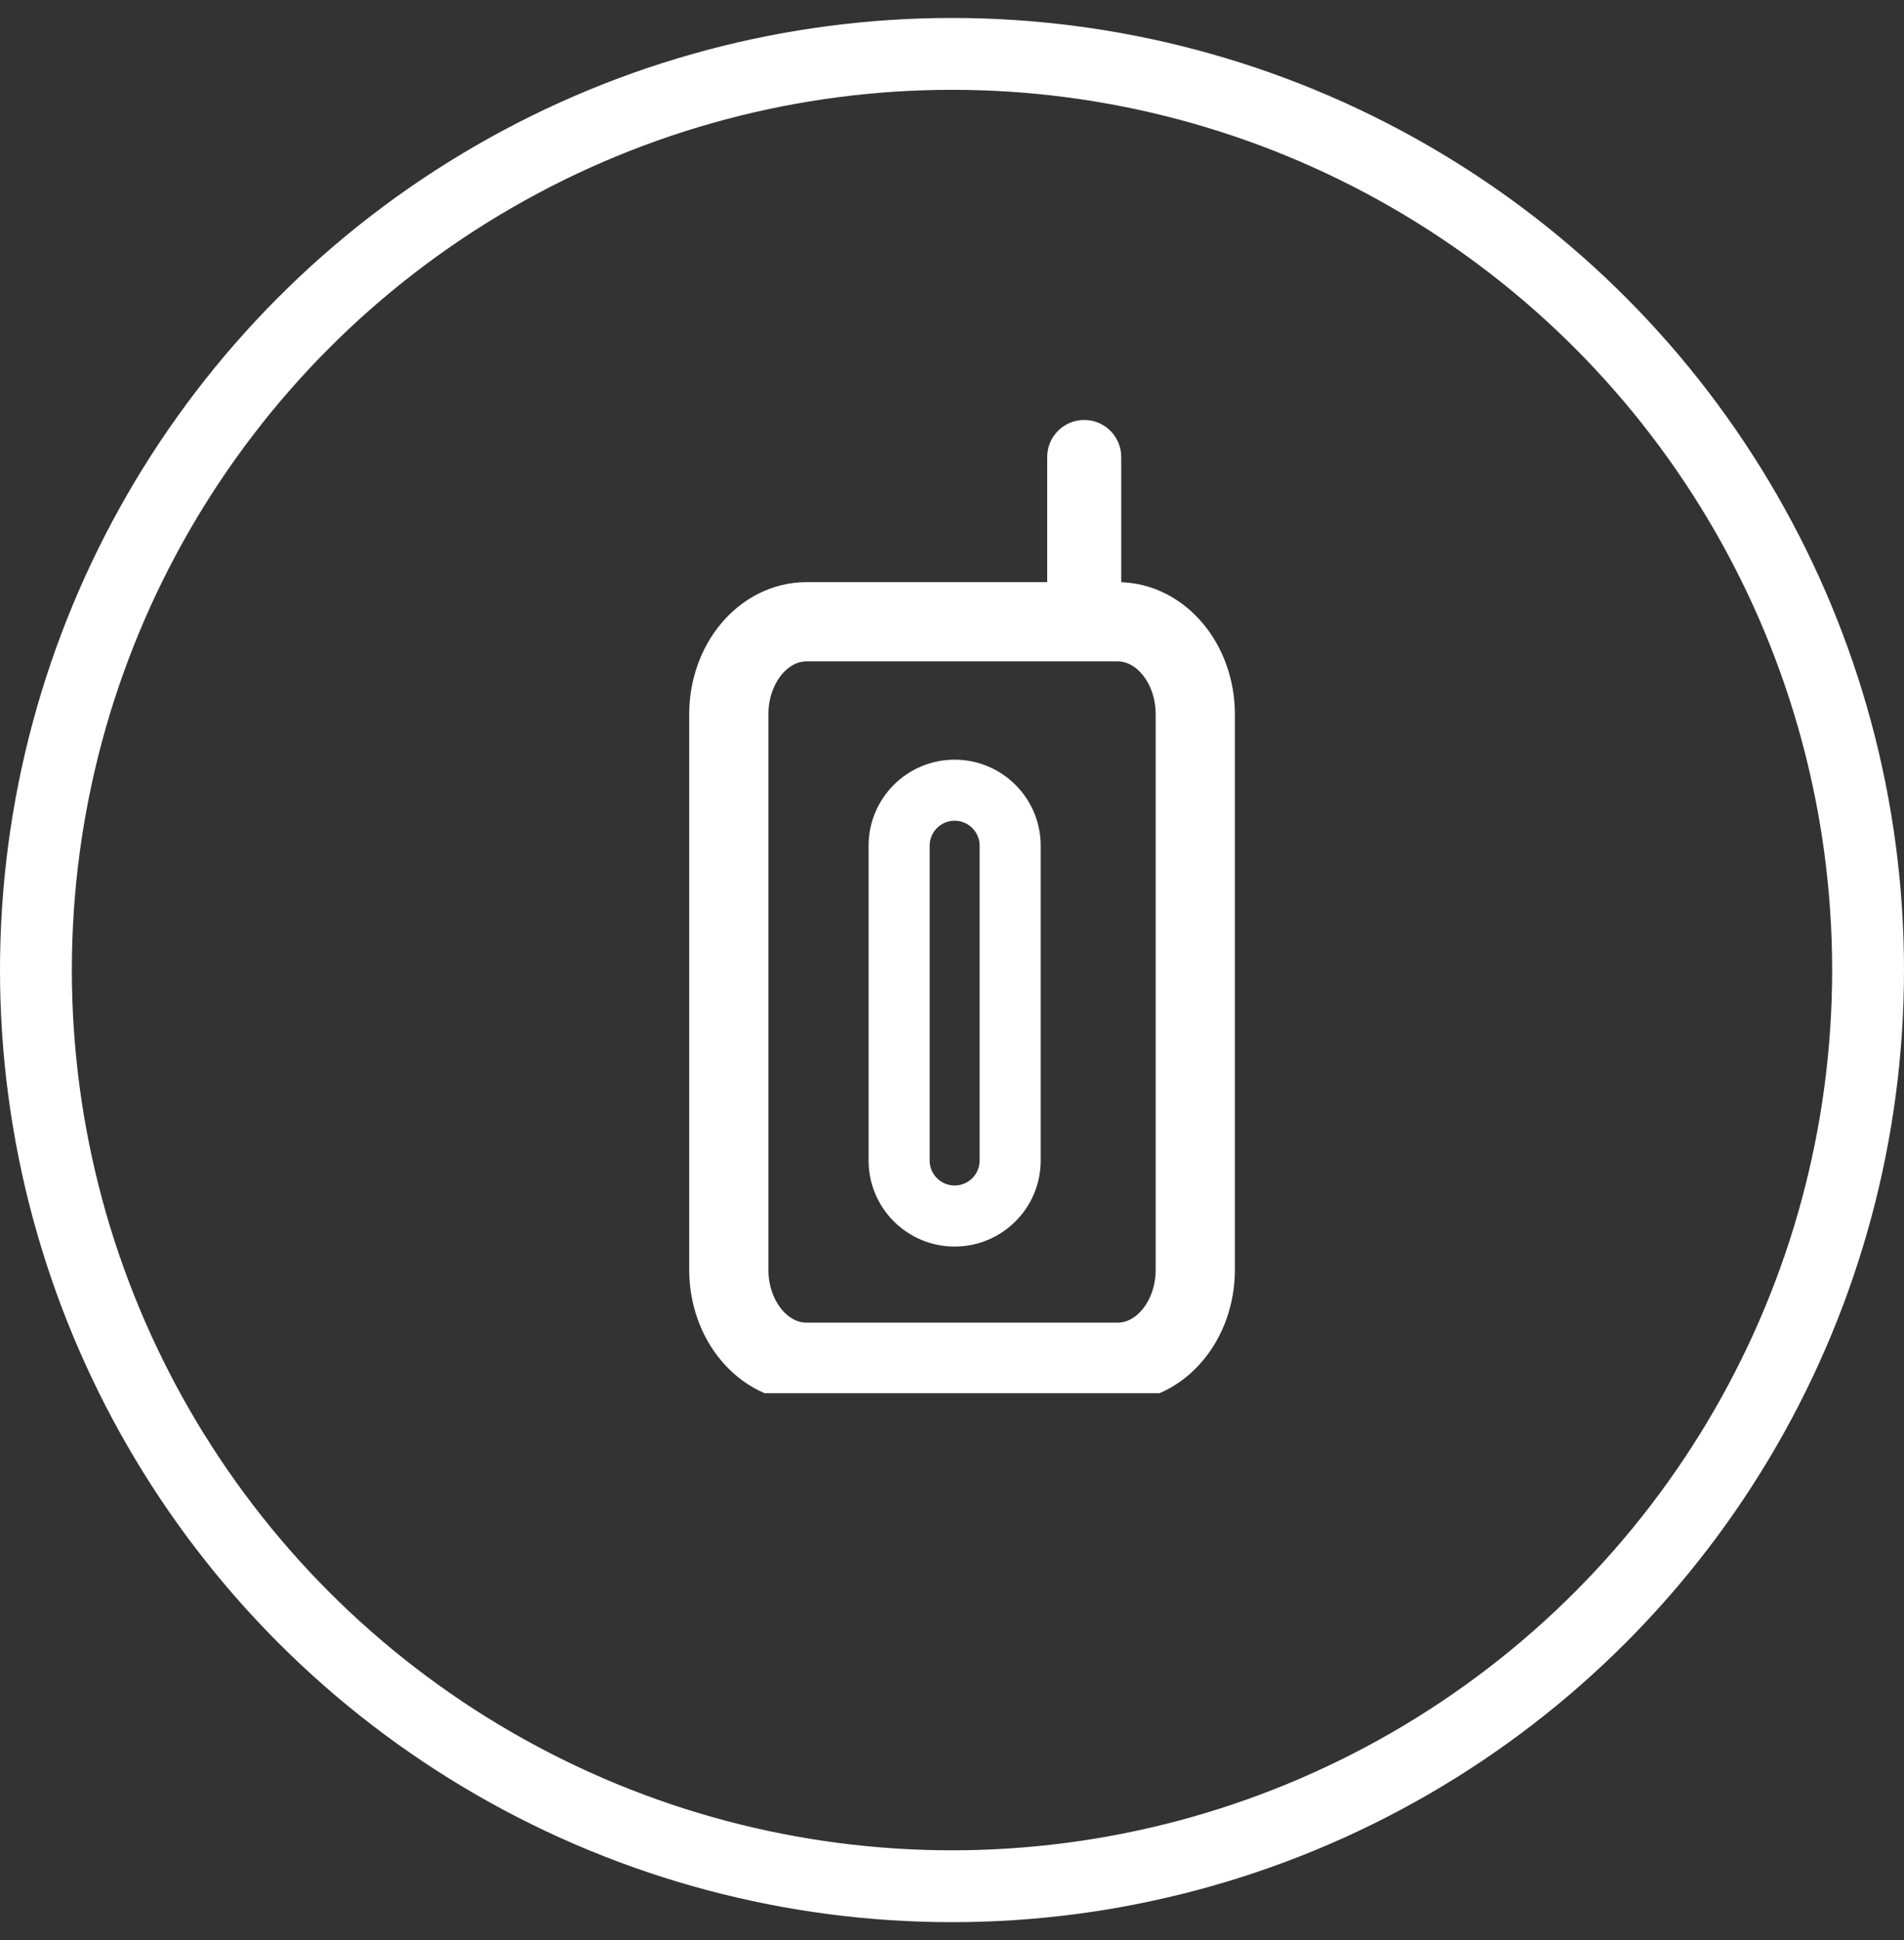 <svg width="53" height="54" viewBox="0 0 53 54" fill="none" xmlns="http://www.w3.org/2000/svg">
<rect x="0" y="0" width="53" height="54" fill="#333333" stroke="none"/>
<circle cx="26.5" cy="27" r="25.5" stroke="white" stroke-width="2"/>
<g clip-path="url(#clip0_20_1100)">
<path fill-rule="evenodd" clip-rule="evenodd" d="M33.272 19.882V35.34C33.272 36.763 32.303 37.916 31.108 37.916H22.451C21.256 37.916 20.287 36.763 20.287 35.34V19.882C20.287 18.459 21.256 17.305 22.451 17.305H31.108C32.303 17.305 33.272 18.459 33.272 19.882V19.882Z" stroke="white" stroke-width="2.205" stroke-linecap="round" stroke-linejoin="round"/>
<path d="M28.119 23.54C28.119 22.686 27.427 21.994 26.573 21.994C25.72 21.994 25.028 22.686 25.028 23.54V32.3C25.028 33.154 25.72 33.846 26.573 33.846C27.427 33.846 28.119 33.154 28.119 32.3V23.54Z" stroke="white" stroke-width="1.7"/>
<path d="M31.211 12.72C31.211 12.15 30.75 11.689 30.18 11.689C29.611 11.689 29.15 12.15 29.15 12.72V16.326C29.15 16.896 29.611 17.357 30.18 17.357C30.75 17.357 31.211 16.896 31.211 16.326V12.72Z" fill="white"/>
</g>
<defs>
<clipPath id="clip0_20_1100">
<rect width="15.458" height="27.236" fill="white" transform="translate(19.139 11.542)"/>
</clipPath>
</defs>
</svg>
